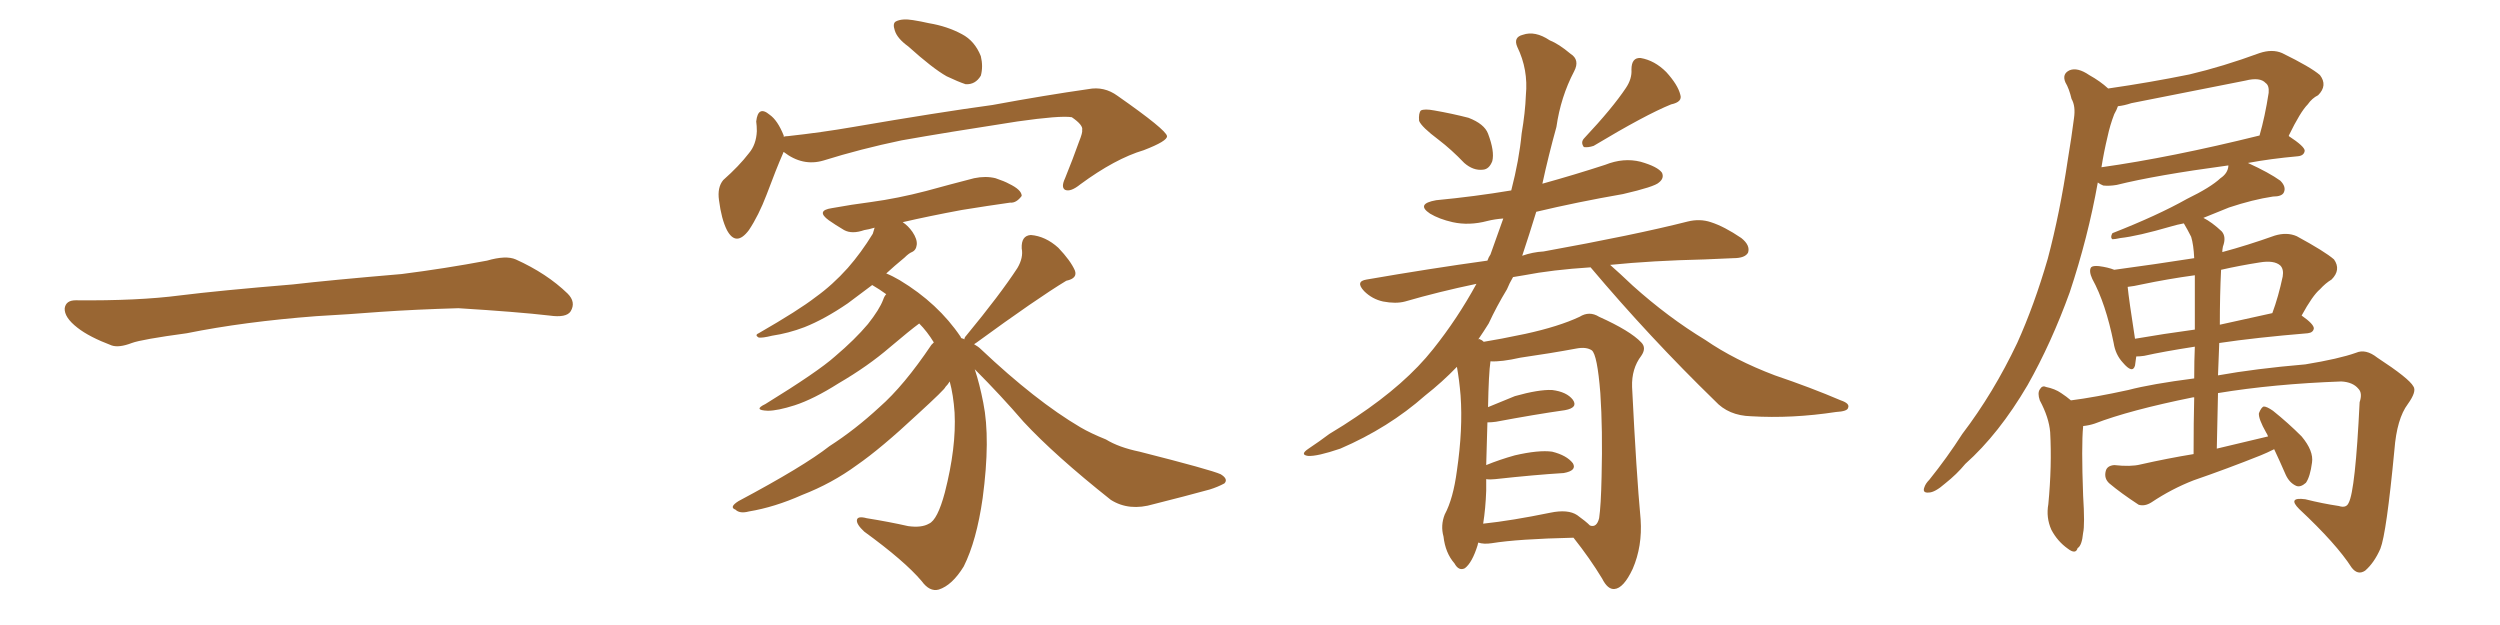 <svg xmlns="http://www.w3.org/2000/svg" xmlns:xlink="http://www.w3.org/1999/xlink" width="600" height="150"><path fill="#996633" padding="10" d="M75.88 75.88L75.88 75.88L75.88 75.88Q58.59 77.20 44.82 79.98L44.82 79.98Q33.98 81.45 31.64 82.32L31.64 82.32Q28.56 83.50 26.81 82.91L26.81 82.91Q21.39 80.86 18.60 78.66L18.60 78.66Q15.38 76.17 15.53 73.97L15.53 73.97Q15.82 72.07 18.16 72.07L18.16 72.07Q33.11 72.22 43.21 70.90L43.21 70.90Q52.59 69.73 70.31 68.26L70.31 68.26Q79.10 67.24 96.39 65.77L96.39 65.77Q106.79 64.45 116.89 62.55L116.89 62.55Q121.44 61.23 123.78 62.26L123.78 62.26Q131.25 65.63 136.23 70.46L136.23 70.46Q138.28 72.51 136.96 74.71L136.96 74.71Q135.94 76.32 131.84 75.73L131.84 75.73Q124.22 74.85 110.01 73.97L110.01 73.97Q99.61 74.27 91.26 74.85L91.26 74.85Q83.79 75.44 75.88 75.88ZM217.97 11.13L217.97 11.13Q215.33 9.23 214.75 7.32L214.75 7.32Q214.16 5.57 215.04 5.13L215.04 5.13Q216.50 4.39 219.14 4.83L219.14 4.83Q221.04 5.13 222.95 5.57L222.95 5.57Q227.34 6.30 230.86 8.20L230.86 8.20Q233.94 9.81 235.40 13.48L235.40 13.48Q235.99 15.97 235.40 18.16L235.40 18.16Q234.08 20.36 231.74 20.21L231.74 20.21Q229.98 19.63 227.20 18.31L227.20 18.31Q223.83 16.41 217.97 11.13ZM188.09 36.47L188.09 36.47Q187.94 36.62 187.94 36.77L187.94 36.77Q186.33 40.43 183.98 46.73L183.98 46.73Q182.08 51.71 179.74 55.22L179.74 55.22Q176.66 59.33 174.46 55.22L174.46 55.22Q173.14 52.59 172.56 48.05L172.56 48.05Q172.12 44.97 173.58 43.21L173.58 43.21Q177.39 39.84 179.74 36.77L179.74 36.77Q181.49 34.72 181.64 31.49L181.64 31.49Q181.64 30.18 181.49 29.15L181.49 29.15Q181.93 25.20 184.72 27.54L184.72 27.54Q186.62 28.86 188.09 32.52L188.09 32.52Q188.09 32.67 188.09 32.81L188.09 32.81Q188.53 32.67 189.11 32.67L189.11 32.67Q197.17 31.79 204.79 30.47L204.79 30.47Q225.29 26.95 238.18 25.20L238.18 25.20Q250.93 22.85 261.18 21.39L261.18 21.39Q264.99 20.65 268.21 23.00L268.21 23.00Q279.93 31.20 280.08 32.67L280.08 32.67Q280.22 33.84 274.51 36.04L274.51 36.04Q267.63 38.09 259.28 44.24L259.28 44.24Q256.93 46.14 255.62 45.56L255.62 45.56Q254.59 44.97 255.62 42.77L255.62 42.77Q257.52 38.09 258.98 33.98L258.98 33.98Q259.86 31.79 259.72 31.20L259.72 31.20Q260.01 30.03 257.23 28.13L257.23 28.13Q254.44 27.69 244.19 29.15L244.19 29.15Q227.05 31.79 216.36 33.69L216.36 33.69Q206.54 35.74 197.61 38.53L197.61 38.53Q192.63 39.99 188.09 36.47ZM231.45 81.45L231.45 81.45L231.45 81.45Q231.45 81.01 231.88 80.57L231.88 80.57Q240.09 70.61 244.19 64.31L244.19 64.31Q245.65 61.82 245.21 59.62L245.21 59.62Q245.07 56.54 247.41 56.40L247.41 56.40Q250.93 56.69 254.00 59.47L254.00 59.47Q256.93 62.55 257.96 64.89L257.96 64.89Q258.69 66.80 255.91 67.38L255.91 67.38Q248.88 71.63 234.23 82.32L234.23 82.32Q233.94 82.47 233.79 82.62L233.79 82.62Q234.81 83.20 235.40 83.79L235.40 83.79Q248.58 96.24 259.28 102.54L259.28 102.54Q261.77 104.00 265.43 105.47L265.43 105.47Q268.51 107.37 273.49 108.40L273.49 108.40Q290.77 112.79 292.97 113.82L292.97 113.82Q294.87 114.99 293.85 116.02L293.85 116.02Q292.24 116.89 290.33 117.48L290.33 117.48Q284.47 119.09 276.86 121.00L276.86 121.00Q271.00 122.75 266.60 119.97L266.60 119.97Q253.13 109.28 245.65 101.22L245.65 101.22Q240.23 94.92 233.94 88.62L233.94 88.62Q235.11 92.14 235.99 96.68L235.99 96.68Q237.74 105.32 235.84 119.53L235.84 119.53Q234.38 129.79 231.30 135.94L231.30 135.94Q228.52 140.48 225.29 141.50L225.29 141.50Q223.10 142.09 221.19 139.45L221.19 139.45Q217.09 134.62 207.42 127.59L207.42 127.59Q205.52 125.83 205.66 124.80L205.66 124.80Q205.81 123.78 208.01 124.37L208.01 124.37Q213.43 125.24 217.97 126.27L217.97 126.27Q221.19 126.71 222.95 125.68L222.95 125.68Q225 124.80 226.76 118.21L226.76 118.21Q229.54 107.37 229.10 99.02L229.10 99.02Q228.81 94.78 227.93 91.55L227.93 91.55Q227.49 92.29 226.90 92.87L226.90 92.87Q226.90 93.31 220.17 99.46L220.17 99.46Q211.38 107.67 205.66 111.62L205.66 111.62Q199.66 116.02 192.48 118.80L192.48 118.80Q185.89 121.73 179.74 122.75L179.74 122.75Q177.54 123.34 176.51 122.31L176.51 122.31Q174.90 121.73 177.25 120.26L177.25 120.26Q192.92 111.91 199.07 107.08L199.07 107.08Q205.22 103.13 211.08 97.71L211.08 97.71Q216.94 92.58 223.54 82.76L223.54 82.76Q223.97 82.32 224.12 82.18L224.12 82.18Q222.51 79.54 220.61 77.64L220.61 77.64Q218.41 79.25 213.57 83.35L213.57 83.35Q208.30 87.89 201.27 91.99L201.27 91.99Q195.26 95.80 190.72 97.27L190.72 97.27Q186.62 98.58 184.28 98.58L184.28 98.58Q180.62 98.44 183.69 96.97L183.69 96.97Q196.29 89.21 200.39 85.55L200.39 85.55Q205.22 81.45 208.30 77.78L208.30 77.78Q211.08 74.27 211.96 71.92L211.96 71.92Q212.26 71.04 212.70 70.61L212.70 70.61Q211.08 69.43 209.33 68.41L209.33 68.41Q205.81 71.04 203.47 72.80L203.47 72.80Q197.90 76.61 193.07 78.52L193.07 78.52Q189.26 79.98 185.30 80.57L185.30 80.57Q182.96 81.15 182.08 81.01L182.08 81.01Q181.05 80.42 182.08 79.98L182.08 79.98Q191.75 74.41 195.70 71.34L195.70 71.34Q199.80 68.41 203.47 64.31L203.47 64.31Q206.69 60.64 209.47 56.10L209.47 56.10Q209.77 55.22 209.91 54.64L209.91 54.64Q208.45 55.08 207.42 55.22L207.42 55.22Q204.49 56.25 202.59 55.22L202.59 55.22Q200.39 53.91 198.93 52.88L198.93 52.88Q195.70 50.54 199.66 49.95L199.66 49.95Q204.49 49.07 209.03 48.49L209.03 48.49Q215.48 47.61 222.22 45.85L222.22 45.85Q228.08 44.24 233.79 42.77L233.79 42.77Q236.57 42.19 238.92 42.77L238.92 42.77Q241.11 43.51 242.14 44.09L242.14 44.09Q245.21 45.56 245.21 47.02L245.21 47.02Q243.90 48.78 242.43 48.63L242.43 48.63Q237.16 49.37 230.86 50.39L230.86 50.39Q222.95 51.86 216.65 53.32L216.65 53.32Q217.97 54.20 218.99 55.66L218.99 55.66Q220.17 57.42 220.02 58.74L220.02 58.74Q219.87 60.06 218.85 60.50L218.85 60.50Q218.12 60.79 217.09 61.82L217.09 61.82Q214.60 63.87 212.70 65.63L212.70 65.63Q214.16 66.21 215.92 67.24L215.92 67.24Q225.15 72.80 230.57 80.86L230.57 80.86Q230.57 81.01 230.71 81.15L230.71 81.15Q231.30 81.30 231.45 81.45ZM345.26 33.54L345.26 33.54Q341.16 30.47 340.58 29.00L340.58 29.00Q340.43 27.10 341.02 26.51L341.02 26.51Q341.89 26.07 344.24 26.51L344.24 26.51Q348.49 27.25 352.44 28.27L352.44 28.27Q356.25 29.74 357.13 32.08L357.13 32.08Q358.74 36.33 358.15 38.67L358.15 38.67Q357.42 40.58 355.96 40.72L355.96 40.72Q353.61 41.02 351.42 39.11L351.42 39.11Q348.34 35.89 345.26 33.54ZM390.23 21.09L390.23 21.09Q391.70 18.90 391.55 16.70L391.55 16.70Q391.55 13.77 393.75 13.92L393.75 13.92Q397.12 14.50 399.90 17.29L399.90 17.29Q402.69 20.36 403.27 22.71L403.27 22.71Q403.86 24.46 401.07 25.05L401.07 25.05Q394.92 27.54 382.47 35.01L382.47 35.01Q381.15 35.45 380.13 35.30L380.13 35.30Q379.25 34.13 380.27 33.11L380.27 33.11Q387.01 25.93 390.23 21.09ZM354.79 130.22L354.79 130.22Q354.64 130.66 354.64 130.81L354.64 130.81Q353.32 135.06 351.56 136.38L351.56 136.38Q350.10 137.11 349.07 135.21L349.07 135.21Q346.88 132.71 346.44 128.76L346.44 128.76Q345.70 126.12 346.73 123.49L346.73 123.49Q348.78 119.68 349.66 112.94L349.66 112.94Q351.12 102.98 350.54 94.92L350.54 94.92Q350.24 91.26 349.66 88.04L349.66 88.04Q346.14 91.70 342.04 94.92L342.04 94.92Q333.25 102.69 321.68 107.67L321.68 107.67Q316.11 109.57 313.92 109.42L313.92 109.42Q311.87 109.13 314.06 107.67L314.06 107.67Q316.70 105.91 319.04 104.15L319.04 104.15Q322.71 101.95 325.49 100.05L325.49 100.05Q337.35 92.14 343.95 83.79L343.95 83.79Q349.80 76.46 354.35 68.12L354.35 68.12Q345.26 70.02 337.21 72.36L337.21 72.36Q335.01 72.95 331.93 72.36L331.93 72.36Q329.30 71.78 327.39 69.87L327.39 69.87Q325.20 67.53 327.98 67.09L327.98 67.09Q343.21 64.45 356.98 62.55L356.98 62.55Q357.28 61.67 357.71 61.08L357.71 61.08Q359.33 56.54 360.79 52.44L360.79 52.44Q358.74 52.59 356.98 53.03L356.98 53.03Q352.59 54.20 348.63 53.32L348.63 53.32Q345.41 52.59 343.21 51.27L343.21 51.27Q339.70 48.93 344.68 48.05L344.68 48.05Q353.91 47.17 362.70 45.70L362.70 45.70Q364.60 38.38 365.19 32.08L365.19 32.08Q366.06 26.95 366.21 22.85L366.21 22.85Q366.80 16.70 364.16 11.28L364.16 11.28Q363.13 8.94 365.48 8.35L365.48 8.35Q368.41 7.32 371.92 9.67L371.92 9.67Q374.12 10.55 376.90 12.89L376.90 12.89Q379.25 14.36 377.78 17.14L377.78 17.14Q374.56 23.29 373.54 30.47L373.54 30.47Q371.63 37.35 370.17 44.09L370.17 44.09Q378.08 41.89 385.25 39.55L385.25 39.55Q389.65 37.79 393.75 38.82L393.75 38.82Q397.85 39.99 398.88 41.46L398.88 41.46Q399.46 42.77 398.14 43.80L398.14 43.80Q397.12 44.82 389.50 46.58L389.50 46.58Q378.52 48.49 368.70 50.83L368.70 50.83Q367.09 56.10 365.33 61.38L365.33 61.38Q367.82 60.50 370.46 60.35L370.46 60.35Q392.29 56.40 405.03 53.17L405.03 53.17Q407.96 52.44 410.60 53.32L410.60 53.32Q413.82 54.35 417.92 57.13L417.92 57.13Q420.12 58.89 419.53 60.64L419.53 60.64Q418.80 61.96 416.02 61.96L416.02 61.96Q412.79 62.11 409.13 62.26L409.13 62.26Q396.53 62.55 386.43 63.57L386.43 63.57Q388.62 65.48 391.85 68.55L391.85 68.55Q400.34 76.17 409.28 81.59L409.28 81.59Q416.31 86.43 425.98 90.09L425.98 90.09Q434.62 93.02 441.80 96.09L441.80 96.09Q443.99 96.83 443.55 97.85L443.55 97.85Q443.41 98.73 440.63 98.88L440.63 98.88Q430.08 100.49 420.26 99.90L420.26 99.90Q414.84 99.76 411.62 96.24L411.62 96.24Q395.95 81.01 381.74 64.16L381.74 64.16Q372.51 64.75 365.77 66.06L365.77 66.06Q364.16 66.36 363.13 66.50L363.13 66.50Q362.26 67.97 361.67 69.43L361.67 69.43Q359.18 73.54 357.28 77.64L357.28 77.64Q356.10 79.54 354.79 81.45L354.79 81.45Q355.08 81.30 355.22 81.45L355.22 81.45Q355.66 81.59 356.10 82.03L356.10 82.03Q359.77 81.45 366.06 80.13L366.06 80.13Q374.12 78.37 379.10 76.03L379.10 76.03Q381.45 74.56 383.79 76.03L383.79 76.03Q391.26 79.39 393.90 82.18L393.90 82.18Q395.21 83.50 393.90 85.40L393.90 85.40Q391.55 88.48 391.70 92.87L391.70 92.87Q392.72 113.53 393.75 124.66L393.75 124.66Q394.19 131.10 391.85 136.52L391.85 136.52Q389.65 141.21 387.45 141.36L387.45 141.36Q385.84 141.50 384.52 138.87L384.52 138.87Q381.59 134.03 377.64 129.05L377.64 129.05Q364.31 129.35 358.01 130.37L358.01 130.37Q356.10 130.66 354.79 130.22ZM378.52 123.63L378.52 123.63L378.52 123.63Q380.57 125.10 381.59 126.12L381.59 126.12Q383.20 126.71 383.79 124.37L383.79 124.37Q384.23 121.44 384.38 114.40L384.38 114.40Q384.67 103.13 384.08 94.34L384.08 94.34Q383.35 85.11 382.03 84.08L382.03 84.08Q380.71 83.20 378.37 83.64L378.37 83.64Q372.07 84.81 364.89 85.84L364.89 85.84Q360.35 86.87 357.71 86.72L357.71 86.72Q357.28 89.65 357.13 97.71L357.13 97.71Q360.06 96.53 363.57 95.07L363.57 95.07Q369.29 93.46 372.51 93.60L372.51 93.60Q376.03 94.04 377.49 95.95L377.49 95.95Q378.81 97.85 375.59 98.44L375.59 98.44Q368.41 99.46 359.03 101.22L359.03 101.22Q358.01 101.37 356.98 101.37L356.98 101.37Q356.84 105.76 356.69 111.62L356.69 111.62Q359.91 110.30 363.57 109.28L363.57 109.28Q369.29 107.96 372.51 108.40L372.51 108.40Q376.03 109.28 377.49 111.18L377.49 111.18Q378.52 112.94 375.29 113.53L375.29 113.53Q368.26 113.96 358.89 114.99L358.89 114.99Q357.57 115.14 356.69 114.99L356.69 114.99Q356.69 116.31 356.69 117.77L356.69 117.77Q356.54 122.02 355.96 125.68L355.96 125.68Q362.84 124.95 372.07 123.05L372.07 123.05Q376.32 122.17 378.52 123.63ZM549.32 32.52L549.32 32.67Q553.13 35.16 553.13 36.18L553.13 36.18Q552.98 37.35 551.51 37.50L551.51 37.50Q544.92 38.09 539.50 39.11L539.50 39.11Q544.63 41.46 547.27 43.36L547.27 43.36Q548.73 44.82 548.14 46.14L548.14 46.14Q547.71 47.17 545.51 47.17L545.51 47.17Q540.67 47.90 534.96 49.80L534.96 49.80Q532.03 50.98 528.81 52.29L528.81 52.29Q530.86 53.32 533.20 55.52L533.20 55.52Q534.38 56.84 533.50 59.18L533.50 59.18Q533.35 59.91 533.35 60.50L533.35 60.50Q539.36 58.89 545.95 56.54L545.95 56.54Q548.88 55.66 551.22 56.69L551.22 56.69Q557.96 60.35 560.16 62.26L560.16 62.26Q561.91 64.75 559.57 67.09L559.57 67.09Q558.11 67.97 556.79 69.43L556.79 69.43Q555.03 70.90 552.39 75.73L552.39 75.73Q555.32 77.78 555.32 78.81L555.32 78.81Q555.18 79.83 553.86 79.98L553.86 79.98Q541.41 81.01 532.62 82.32L532.62 82.32Q532.47 85.99 532.32 90.09L532.32 90.09Q541.26 88.48 553.27 87.45L553.27 87.45Q561.33 86.13 565.43 84.67L565.43 84.67Q567.77 83.64 570.56 85.84L570.56 85.84Q578.17 90.82 579.20 92.72L579.20 92.72Q580.08 93.90 577.88 96.97L577.88 96.97Q575.24 100.49 574.66 107.96L574.66 107.96Q572.75 128.03 571.29 131.69L571.29 131.69Q569.82 135.06 567.63 136.96L567.63 136.96Q565.87 138.13 564.40 136.23L564.40 136.23Q560.74 130.52 551.81 122.17L551.81 122.17Q548.88 119.24 553.27 119.82L553.27 119.82Q557.37 120.85 561.33 121.44L561.33 121.44Q563.09 122.02 563.67 120.70L563.67 120.70Q565.28 117.77 566.31 96.53L566.31 96.53Q567.04 94.34 566.02 93.31L566.02 93.31Q564.70 91.70 561.91 91.55L561.91 91.55Q545.65 92.14 532.32 94.34L532.32 94.34Q532.18 100.63 532.03 107.67L532.03 107.67Q538.18 106.20 544.34 104.74L544.34 104.74Q544.04 104.00 543.90 103.86L543.90 103.86Q541.99 100.49 542.14 99.17L542.14 99.17Q542.72 97.71 543.31 97.56L543.31 97.56Q544.04 97.56 545.51 98.58L545.51 98.58Q549.17 101.51 552.39 104.74L552.39 104.74Q555.32 108.25 554.88 111.04L554.88 111.04Q554.44 114.40 553.42 115.87L553.42 115.87Q552.10 117.04 551.07 116.60L551.07 116.60Q549.46 115.87 548.58 113.96L548.58 113.96Q547.12 110.60 545.80 107.81L545.80 107.81Q544.04 108.69 542.58 109.28L542.58 109.28Q534.52 112.50 526.46 115.28L526.46 115.28Q521.19 117.33 516.36 120.56L516.36 120.56Q514.75 121.58 513.28 121.14L513.28 121.14Q509.03 118.36 506.25 116.02L506.25 116.02Q504.93 114.84 505.37 113.09L505.37 113.09Q505.66 111.77 507.42 111.62L507.42 111.62Q511.38 112.06 513.72 111.47L513.72 111.47Q520.17 110.01 526.46 108.98L526.46 108.98Q526.46 101.22 526.61 95.36L526.61 95.36Q526.32 95.36 526.32 95.36L526.32 95.36Q511.08 98.44 502.73 101.66L502.73 101.66Q501.42 102.10 499.95 102.25L499.95 102.25Q499.95 102.25 499.95 102.39L499.95 102.39Q499.51 106.93 499.95 118.95L499.95 118.95Q500.39 125.98 499.95 127.88L499.95 127.88Q499.66 130.96 498.63 131.54L498.63 131.54Q498.19 133.15 496.29 131.69L496.29 131.69Q493.80 129.93 492.33 127.15L492.33 127.15Q491.02 124.22 491.60 121.00L491.60 121.00Q492.48 111.77 492.04 103.71L492.04 103.71Q491.75 100.20 489.55 96.09L489.55 96.09Q488.96 94.34 489.55 93.46L489.55 93.46Q490.14 92.43 491.02 92.87L491.02 92.87Q493.21 93.31 494.68 94.34L494.68 94.34Q496.00 95.21 497.02 96.09L497.02 96.09Q502.73 95.36 510.79 93.60L510.79 93.60Q516.36 92.14 526.61 90.82L526.61 90.82Q526.61 86.43 526.76 83.20L526.76 83.20Q519.14 84.38 514.60 85.40L514.60 85.40Q513.57 85.55 512.70 85.55L512.70 85.55Q512.55 86.72 512.40 87.74L512.40 87.74Q511.82 89.79 509.47 87.01L509.47 87.01Q507.71 85.11 507.28 82.32L507.28 82.32Q505.37 72.80 502.15 66.94L502.15 66.94Q501.27 65.04 501.86 64.16L501.86 64.16Q502.29 63.72 503.76 63.87L503.76 63.87Q505.96 64.16 507.42 64.75L507.42 64.75Q517.24 63.43 526.61 61.96L526.61 61.96Q526.46 58.74 525.88 56.84L525.88 56.84Q525 55.08 524.12 53.61L524.12 53.61Q522.51 53.91 521.04 54.35L521.04 54.35Q512.99 56.69 508.89 57.13L508.89 57.13Q507.57 57.42 506.98 57.42L506.98 57.42Q506.40 56.98 506.98 55.96L506.98 55.96Q517.82 51.71 524.85 47.75L524.85 47.75Q530.57 44.97 532.91 42.77L532.91 42.77Q534.67 41.60 534.81 39.84L534.81 39.84Q534.81 39.70 534.81 39.70L534.81 39.70Q517.38 42.04 508.01 44.38L508.01 44.38Q506.25 44.68 504.79 44.53L504.79 44.53Q504.05 44.24 503.47 43.80L503.47 43.80Q501.12 56.98 496.73 70.17L496.73 70.17Q492.33 82.32 486.62 92.43L486.62 92.43Q479.74 104.15 471.68 111.33L471.68 111.33Q469.63 113.82 466.85 116.02L466.85 116.02Q464.36 118.21 462.89 118.21L462.89 118.21Q461.28 118.36 461.87 116.89L461.87 116.89Q462.16 116.02 463.04 115.14L463.04 115.14Q467.29 109.86 470.95 104.15L470.95 104.15Q478.42 94.34 484.13 82.32L484.13 82.32Q488.23 73.24 491.46 62.11L491.46 62.11Q494.38 51.12 496.29 38.23L496.29 38.23Q497.17 32.96 497.75 28.42L497.75 28.42Q498.19 25.49 497.17 23.73L497.17 23.73Q496.58 21.24 495.70 19.78L495.70 19.78Q494.82 17.72 496.73 16.85L496.73 16.85Q498.63 16.11 501.42 18.02L501.42 18.02Q504.05 19.48 505.96 21.24L505.96 21.24Q516.06 19.78 525.44 17.87L525.44 17.87Q533.50 15.97 542.29 12.74L542.29 12.74Q545.36 11.72 547.71 12.74L547.71 12.74Q554.59 16.11 556.79 18.02L556.79 18.02Q558.69 20.51 556.35 22.85L556.35 22.85Q554.88 23.58 553.86 25.05L553.86 25.05Q552.10 26.81 549.32 32.52L549.32 32.52ZM511.52 24.76L511.52 24.76Q509.77 25.34 508.30 25.49L508.30 25.49Q508.01 26.37 507.42 27.39L507.42 27.39Q506.40 30.03 505.81 32.81L505.81 32.81Q504.93 36.47 504.35 40.14L504.35 40.14Q521.04 37.79 542.29 32.52L542.29 32.52Q543.60 27.98 544.48 22.27L544.48 22.27Q544.63 20.51 543.75 19.92L543.75 19.92Q542.43 18.46 538.92 19.34L538.92 19.34Q525.59 21.97 511.52 24.76ZM526.76 79.10L526.76 79.10Q526.76 69.73 526.76 66.06L526.76 66.06Q520.31 66.94 514.01 68.26L514.01 68.26Q512.11 68.70 510.64 68.85L510.64 68.85Q510.94 71.92 512.40 81.30L512.40 81.30Q519.14 80.13 526.76 79.10ZM533.06 64.75L533.06 64.75L533.06 64.75Q532.76 70.75 532.76 77.93L532.76 77.93Q538.62 76.61 545.36 75.15L545.36 75.15Q546.83 71.19 547.85 66.36L547.85 66.36Q548.14 64.60 547.27 63.72L547.27 63.72Q545.80 62.40 542.29 62.99L542.29 62.99Q537.60 63.72 533.06 64.75Z"/></svg>